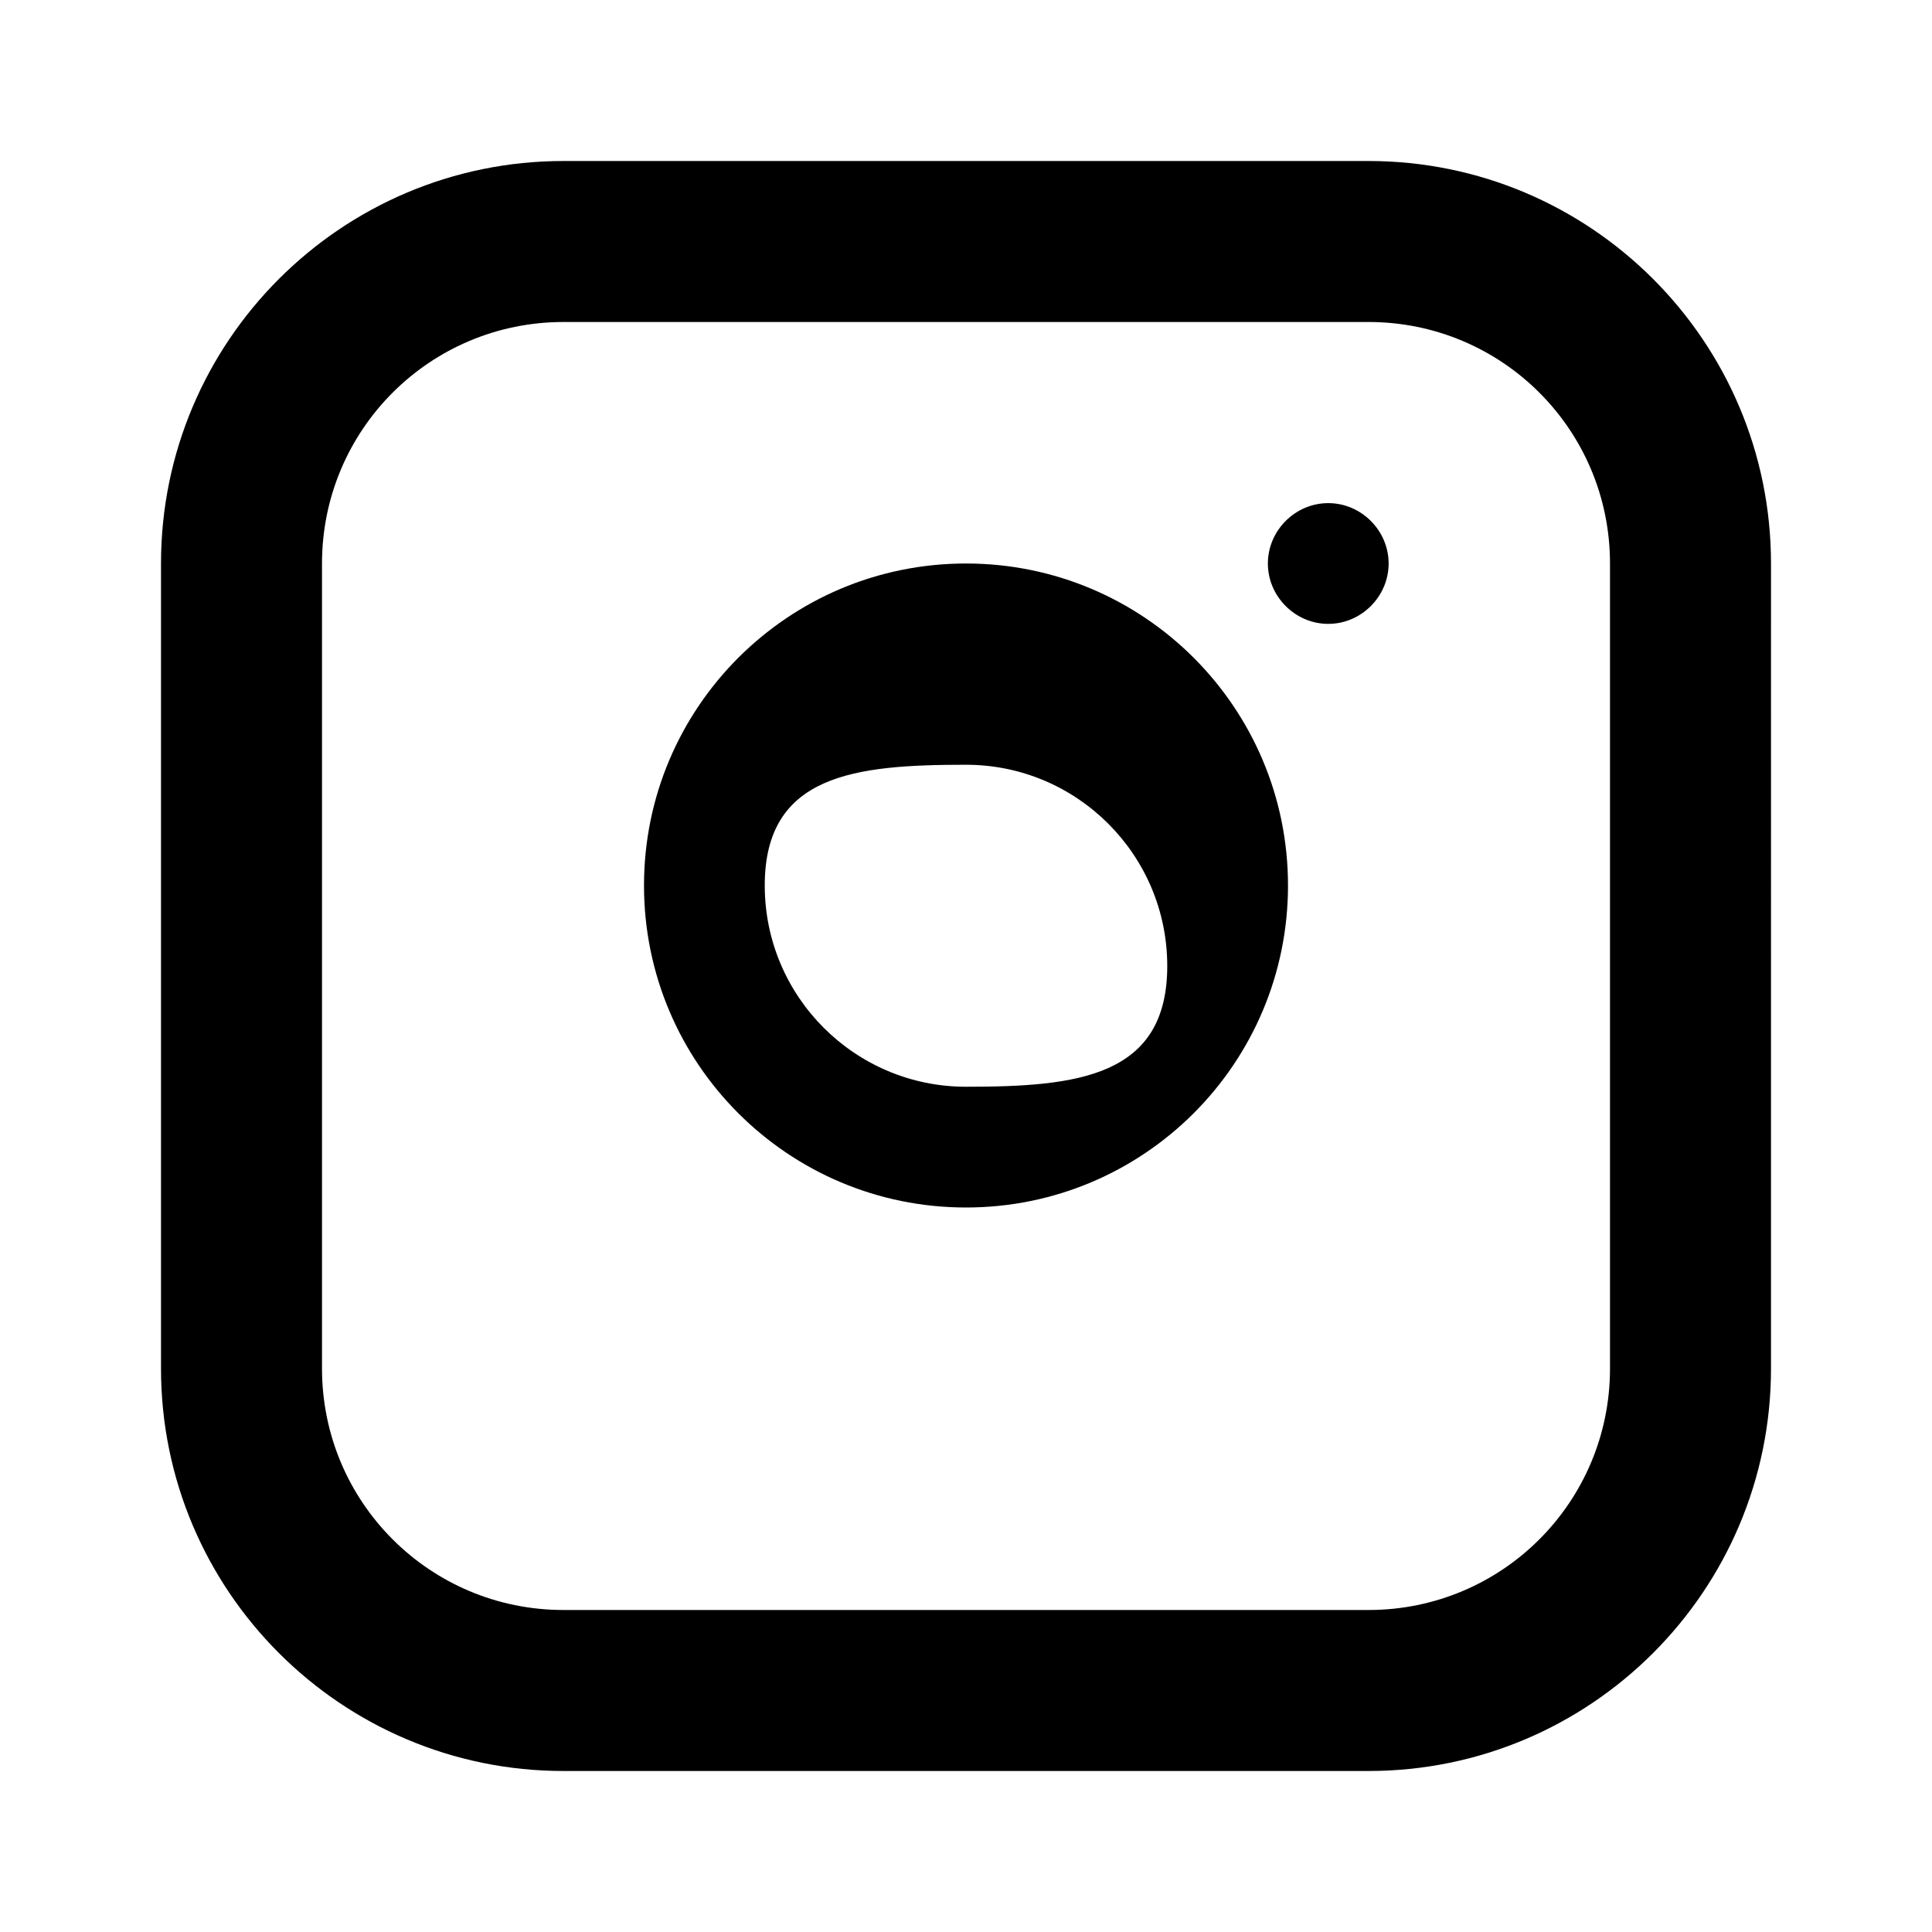<svg xmlns='http://www.w3.org/2000/svg' viewBox='0 0 24 24'><path fill='#000' d='M7 2C4.24 2 2 4.24 2 7v10c0 2.76 2.24 5 5 5h10c2.76 0 5-2.24 5-5V7c0-2.76-2.24-5-5-5H7zm10 2c1.66 0 3 1.34 3 3v10c0 1.66-1.34 3-3 3H7c-1.66 0-3-1.34-3-3V7c0-1.66 1.34-3 3-3h10zm-5 3c-2.21 0-4 1.79-4 4s1.79 4 4 4 4-1.79 4-4-1.79-4-4-4zm0 6.5c-1.38 0-2.5-1.12-2.5-2.5S10.62 9.5 12 9.5s2.5 1.12 2.5 2.5S13.38 13.5 12 13.5zm4.5-5.75c.41 0 .75-.34.75-.75S16.91 6.25 16.5 6.25s-.75.34-.75.75.34.75.75.75z'/></svg>